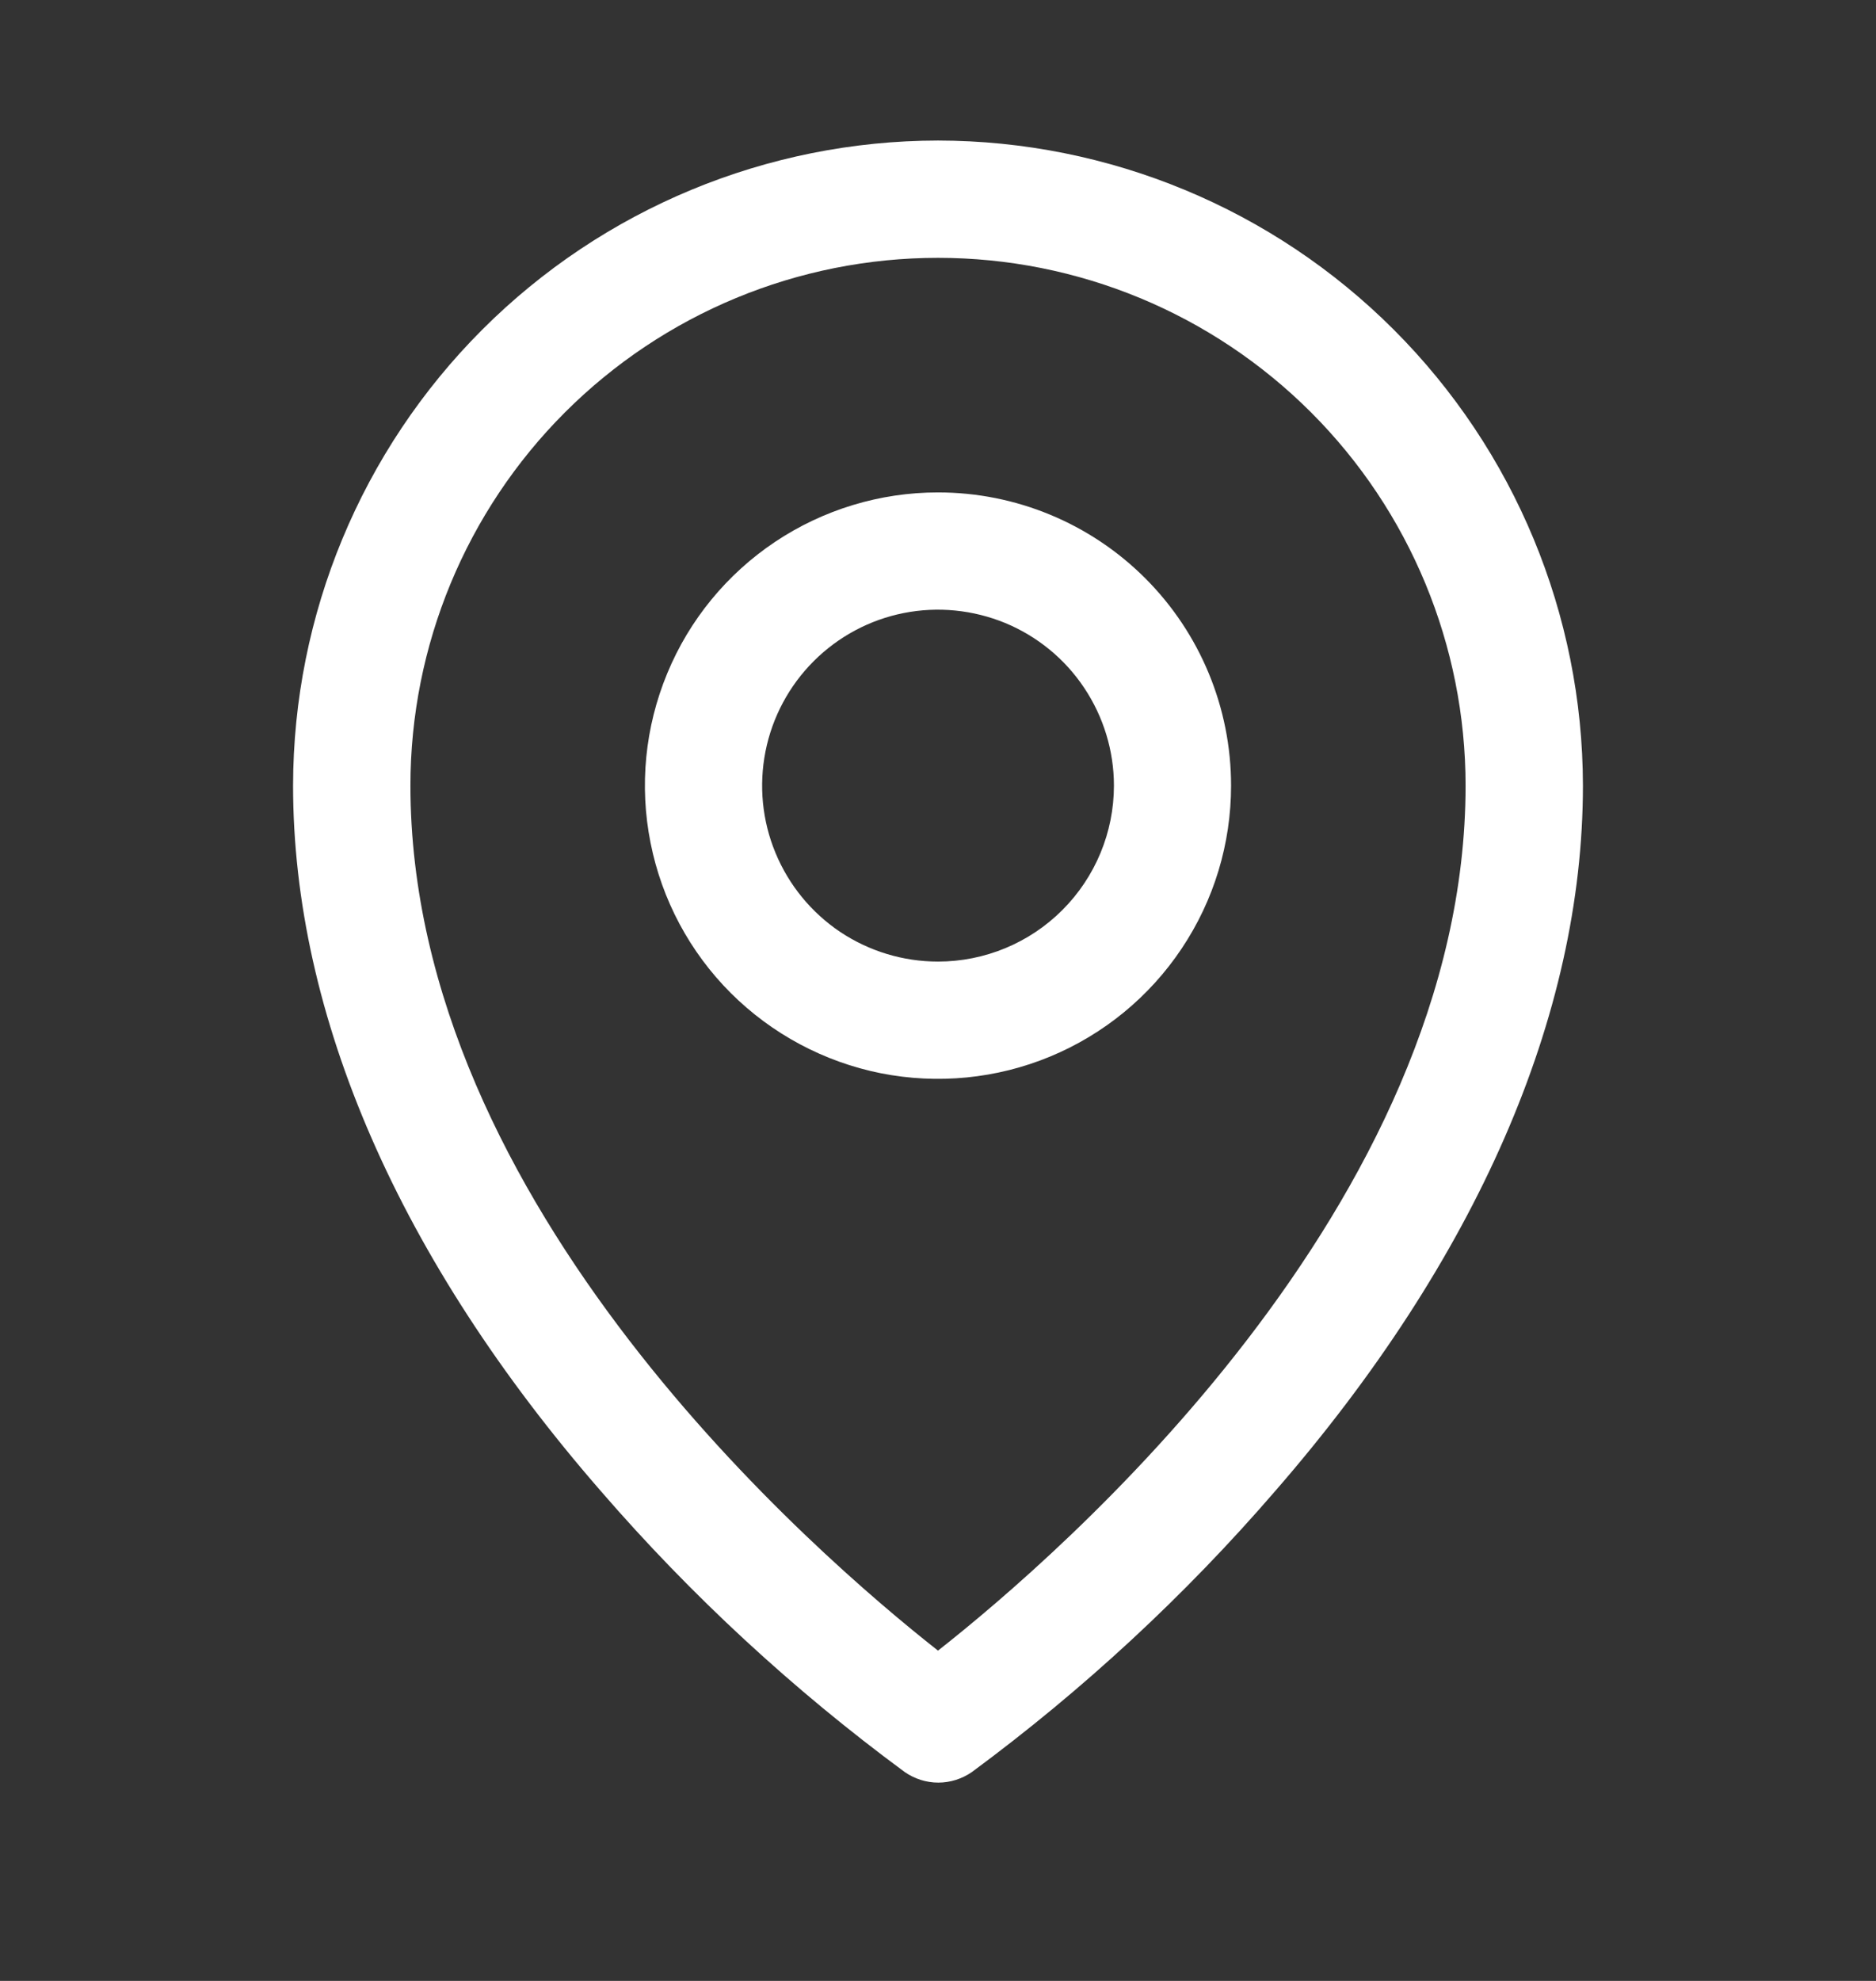 <svg width="18" height="19" viewBox="0 0 18 19" fill="none" xmlns="http://www.w3.org/2000/svg">
<rect x="0" y="0" width="18" height="19" fill="#333333" stroke="none"/>
<path d="M9 4.723C8.444 4.723 7.9 4.888 7.437 5.197C6.975 5.506 6.614 5.945 6.402 6.459C6.189 6.973 6.133 7.539 6.242 8.084C6.35 8.63 6.618 9.131 7.011 9.524C7.405 9.917 7.906 10.185 8.451 10.294C8.997 10.402 9.562 10.347 10.076 10.134C10.59 9.921 11.03 9.56 11.338 9.098C11.648 8.635 11.812 8.092 11.812 7.535C11.812 6.789 11.516 6.074 10.989 5.547C10.461 5.019 9.746 4.723 9 4.723ZM9 9.223C8.666 9.223 8.34 9.124 8.062 8.939C7.785 8.753 7.569 8.49 7.441 8.181C7.313 7.873 7.28 7.534 7.345 7.206C7.41 6.879 7.571 6.578 7.807 6.342C8.043 6.106 8.343 5.945 8.671 5.88C8.998 5.815 9.337 5.849 9.646 5.976C9.954 6.104 10.218 6.32 10.403 6.598C10.588 6.875 10.688 7.202 10.688 7.535C10.688 7.983 10.51 8.412 10.193 8.729C9.877 9.045 9.448 9.223 9 9.223ZM9 1.348C7.36 1.35 5.787 2.002 4.627 3.162C3.467 4.322 2.814 5.895 2.812 7.535C2.812 9.743 3.833 12.083 5.766 14.303C6.634 15.306 7.612 16.209 8.68 16.996C8.775 17.062 8.887 17.098 9.003 17.098C9.118 17.098 9.231 17.062 9.326 16.996C10.392 16.209 11.368 15.306 12.234 14.303C14.165 12.083 15.188 9.743 15.188 7.535C15.186 5.895 14.533 4.322 13.373 3.162C12.213 2.002 10.64 1.35 9 1.348ZM9 15.832C7.838 14.918 3.938 11.561 3.938 7.535C3.938 6.193 4.471 4.905 5.42 3.956C6.37 3.006 7.657 2.473 9 2.473C10.343 2.473 11.63 3.006 12.58 3.956C13.529 4.905 14.062 6.193 14.062 7.535C14.062 11.559 10.162 14.918 9 15.832Z" fill="white"/>
</svg>
